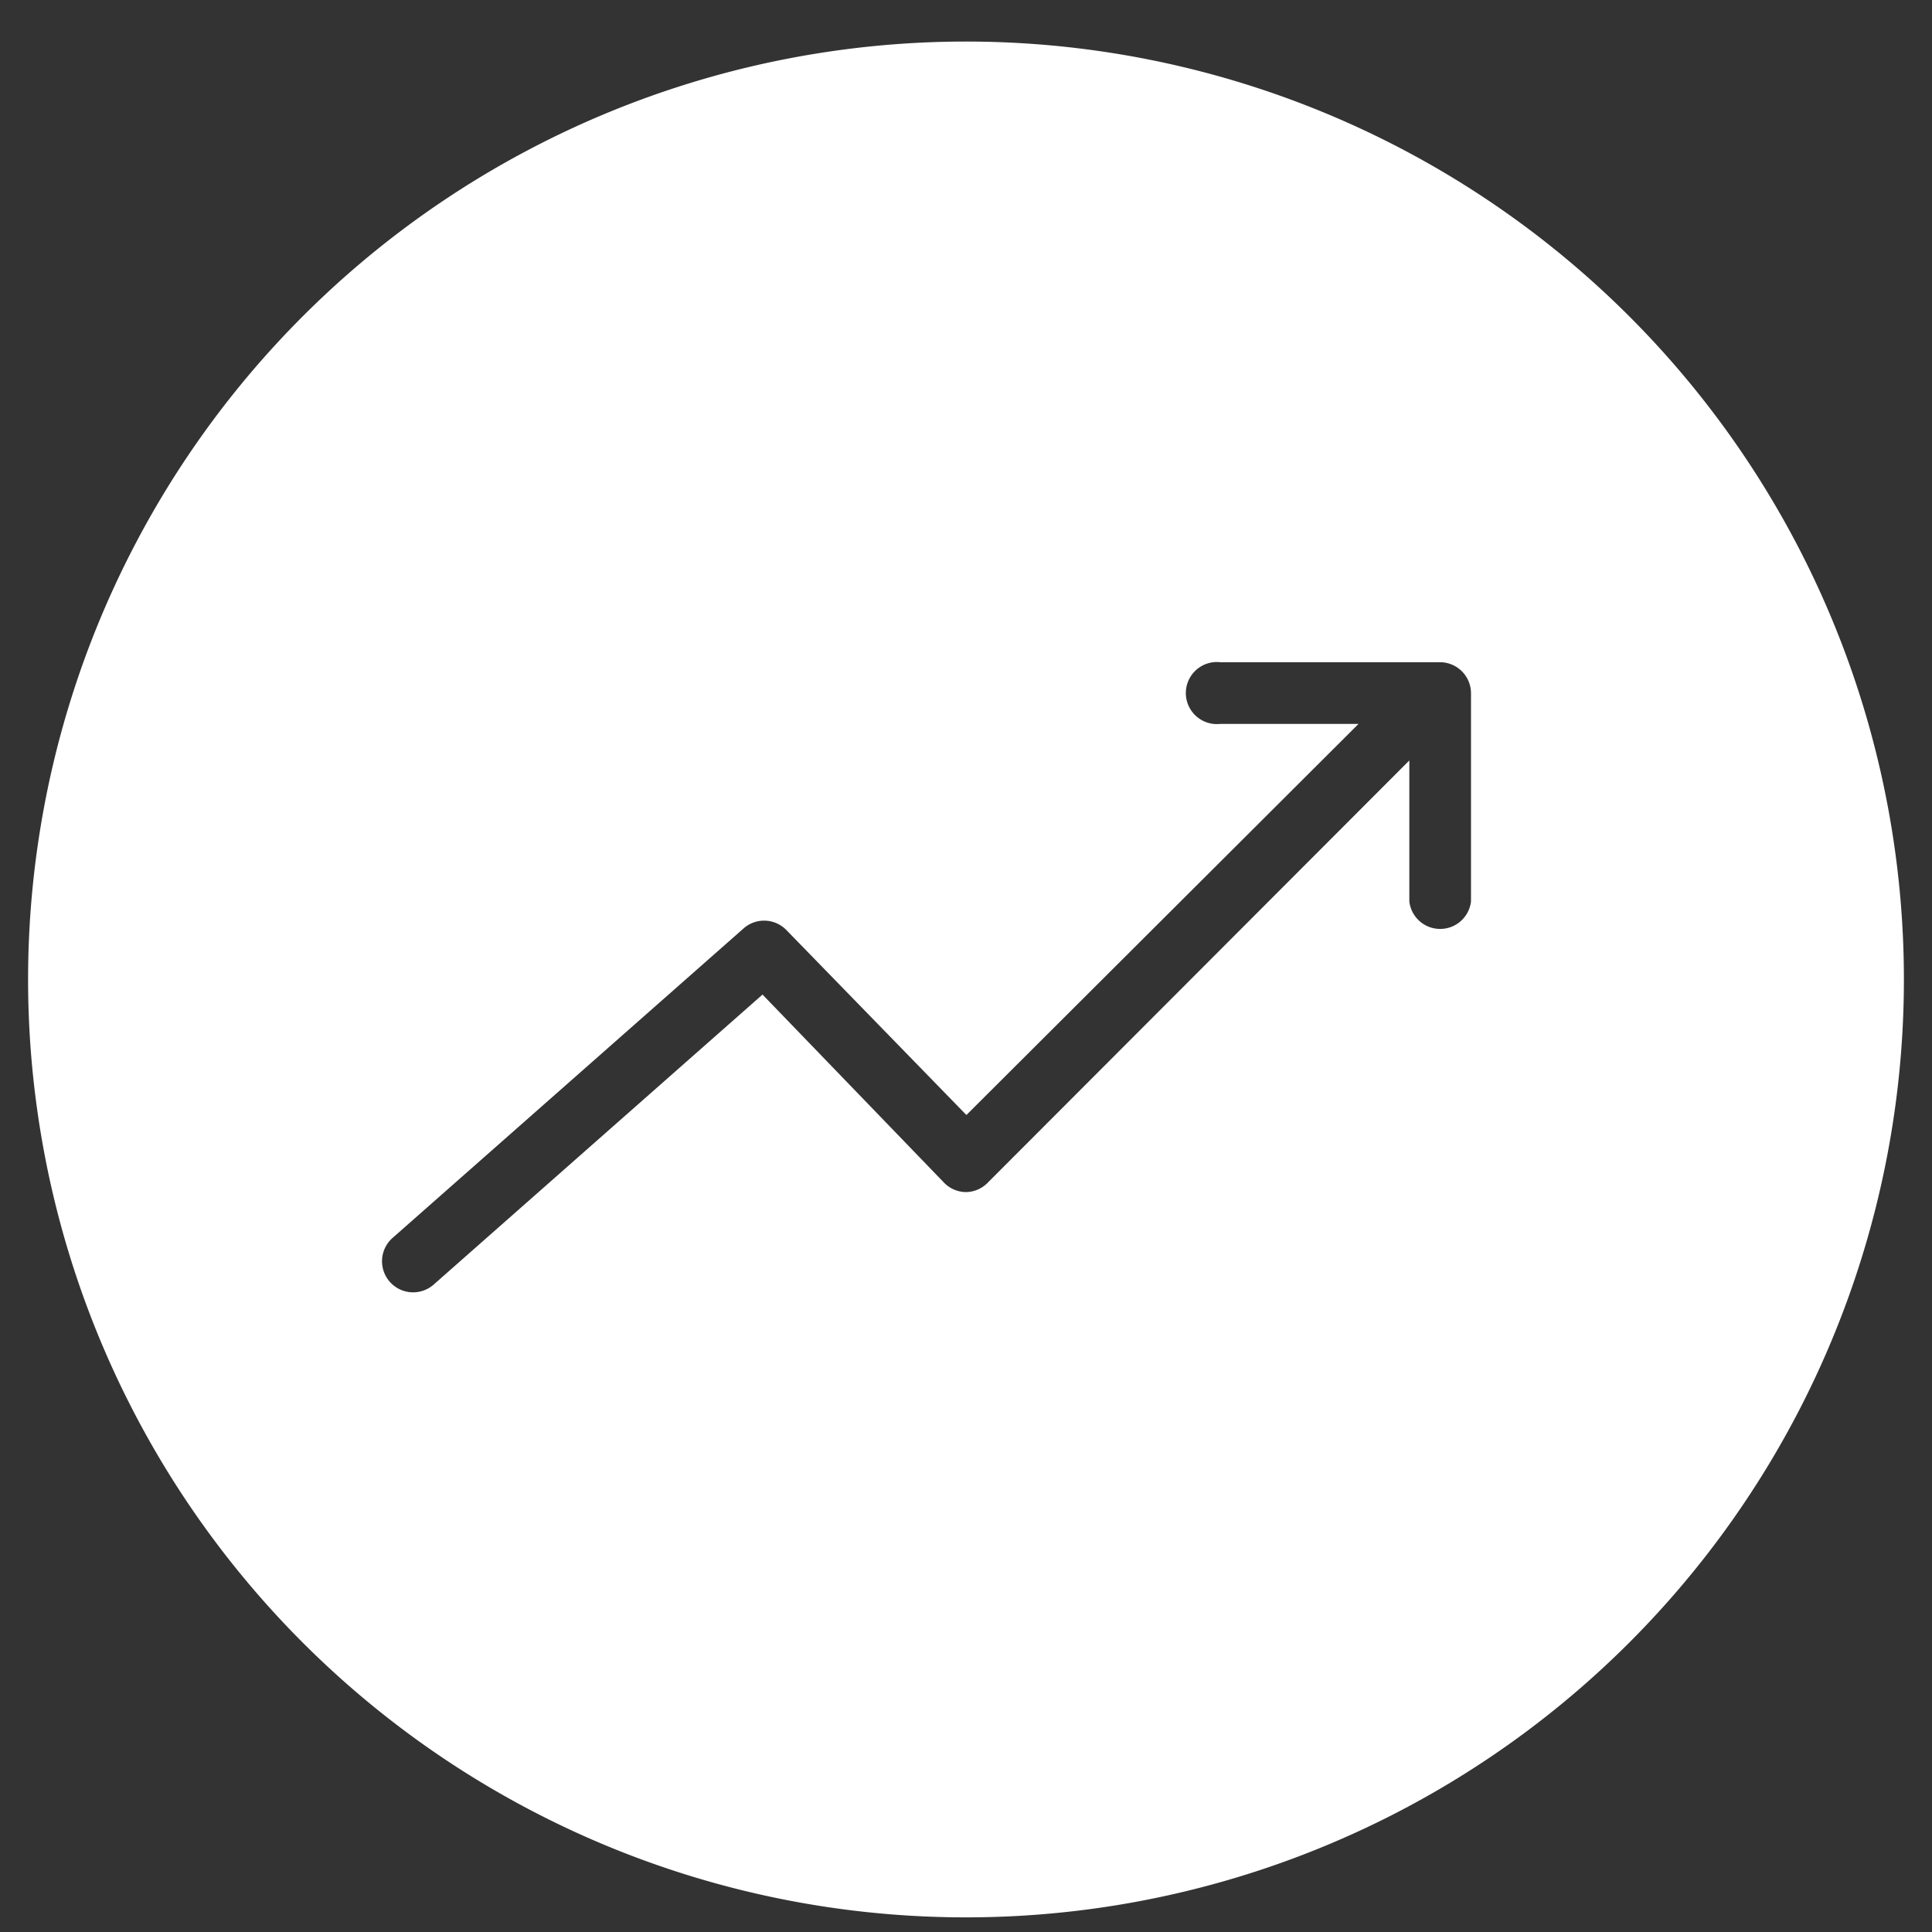 <svg id="Layer_1" data-name="Layer 1" xmlns="http://www.w3.org/2000/svg" viewBox="0 0 94 94"><rect x="0" y="0" width="94" height="94" fill="#333333" stroke="none"/><defs><style>.cls-1{fill:#fff;}</style></defs><title>Economic Hover</title><path class="cls-1" d="M79.27,15.39A45.63,45.63,0,1,0,14.73,79.92,45.63,45.63,0,1,0,79.27,15.39ZM71.57,43.86a1.51,1.51,0,0,1-3,0V37L48.08,57.52A1.51,1.51,0,0,1,47,58h0a1.5,1.5,0,0,1-1.07-.46L37.1,48.39l-16,14.11a1.51,1.51,0,0,1-2-2.27L36.18,45.17a1.51,1.51,0,0,1,2.08.08l8.76,9L66.1,35.22H59.38a1.51,1.51,0,1,1,0-3H70.06a1.51,1.51,0,0,1,1.51,1.51Z"/></svg>